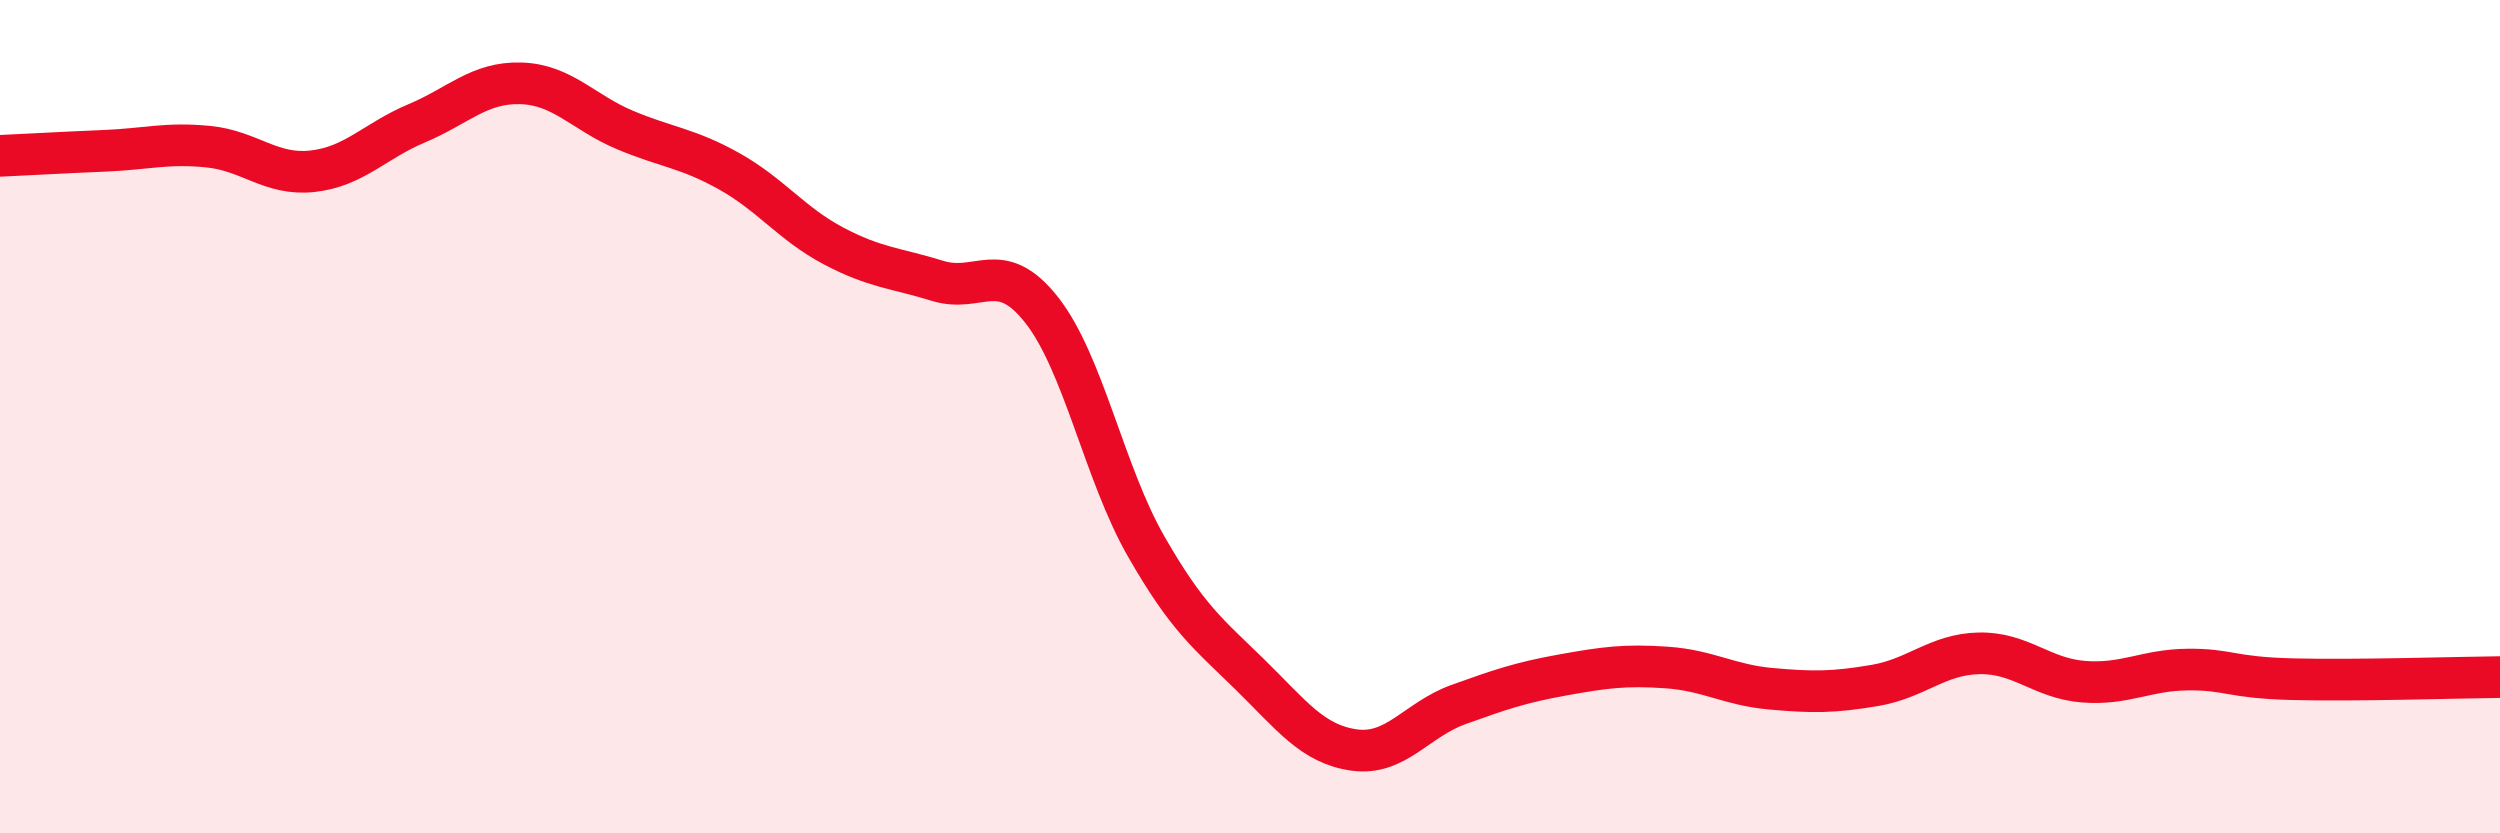 
    <svg width="60" height="20" viewBox="0 0 60 20" xmlns="http://www.w3.org/2000/svg">
      <path
        d="M 0,3.74 C 0.5,3.72 1.5,3.66 2.5,3.62 C 3.5,3.58 4,3.42 5,3.52 C 6,3.62 6.5,4.22 7.5,4.11 C 8.5,4 9,3.38 10,2.96 C 11,2.54 11.5,1.97 12.5,2 C 13.5,2.03 14,2.7 15,3.12 C 16,3.54 16.5,3.55 17.5,4.11 C 18.5,4.67 19,5.37 20,5.9 C 21,6.43 21.5,6.43 22.5,6.74 C 23.5,7.05 24,6.17 25,7.44 C 26,8.71 26.5,11.35 27.5,13.1 C 28.5,14.85 29,15.21 30,16.19 C 31,17.17 31.5,17.86 32.5,18 C 33.5,18.14 34,17.27 35,16.91 C 36,16.55 36.5,16.38 37.5,16.2 C 38.5,16.02 39,15.95 40,16.02 C 41,16.09 41.5,16.44 42.5,16.53 C 43.5,16.62 44,16.62 45,16.45 C 46,16.28 46.5,15.7 47.5,15.68 C 48.5,15.66 49,16.28 50,16.36 C 51,16.44 51.5,16.08 52.5,16.07 C 53.5,16.06 53.5,16.26 55,16.3 C 56.5,16.34 59,16.26 60,16.25L60 20L0 20Z"
        fill="#EB0A25"
        opacity="0.1"
        stroke-linecap="round"
        stroke-linejoin="round"
      />
      <path
        d="M 0,3.74 C 0.5,3.72 1.5,3.66 2.5,3.62 C 3.5,3.58 4,3.42 5,3.52 C 6,3.62 6.5,4.22 7.5,4.11 C 8.5,4 9,3.38 10,2.96 C 11,2.54 11.5,1.97 12.5,2 C 13.5,2.03 14,2.7 15,3.12 C 16,3.54 16.5,3.55 17.5,4.11 C 18.5,4.67 19,5.37 20,5.9 C 21,6.43 21.5,6.43 22.5,6.74 C 23.5,7.05 24,6.17 25,7.44 C 26,8.71 26.5,11.35 27.5,13.1 C 28.5,14.85 29,15.21 30,16.19 C 31,17.17 31.5,17.86 32.5,18 C 33.5,18.14 34,17.27 35,16.91 C 36,16.55 36.5,16.38 37.5,16.2 C 38.5,16.02 39,15.95 40,16.02 C 41,16.09 41.5,16.44 42.5,16.53 C 43.5,16.62 44,16.62 45,16.45 C 46,16.28 46.5,15.7 47.5,15.68 C 48.5,15.66 49,16.28 50,16.36 C 51,16.44 51.5,16.08 52.5,16.07 C 53.5,16.06 53.5,16.26 55,16.3 C 56.5,16.34 59,16.26 60,16.25"
        stroke="#EB0A25"
        stroke-width="1"
        fill="none"
        stroke-linecap="round"
        stroke-linejoin="round"
      />
    </svg>
  